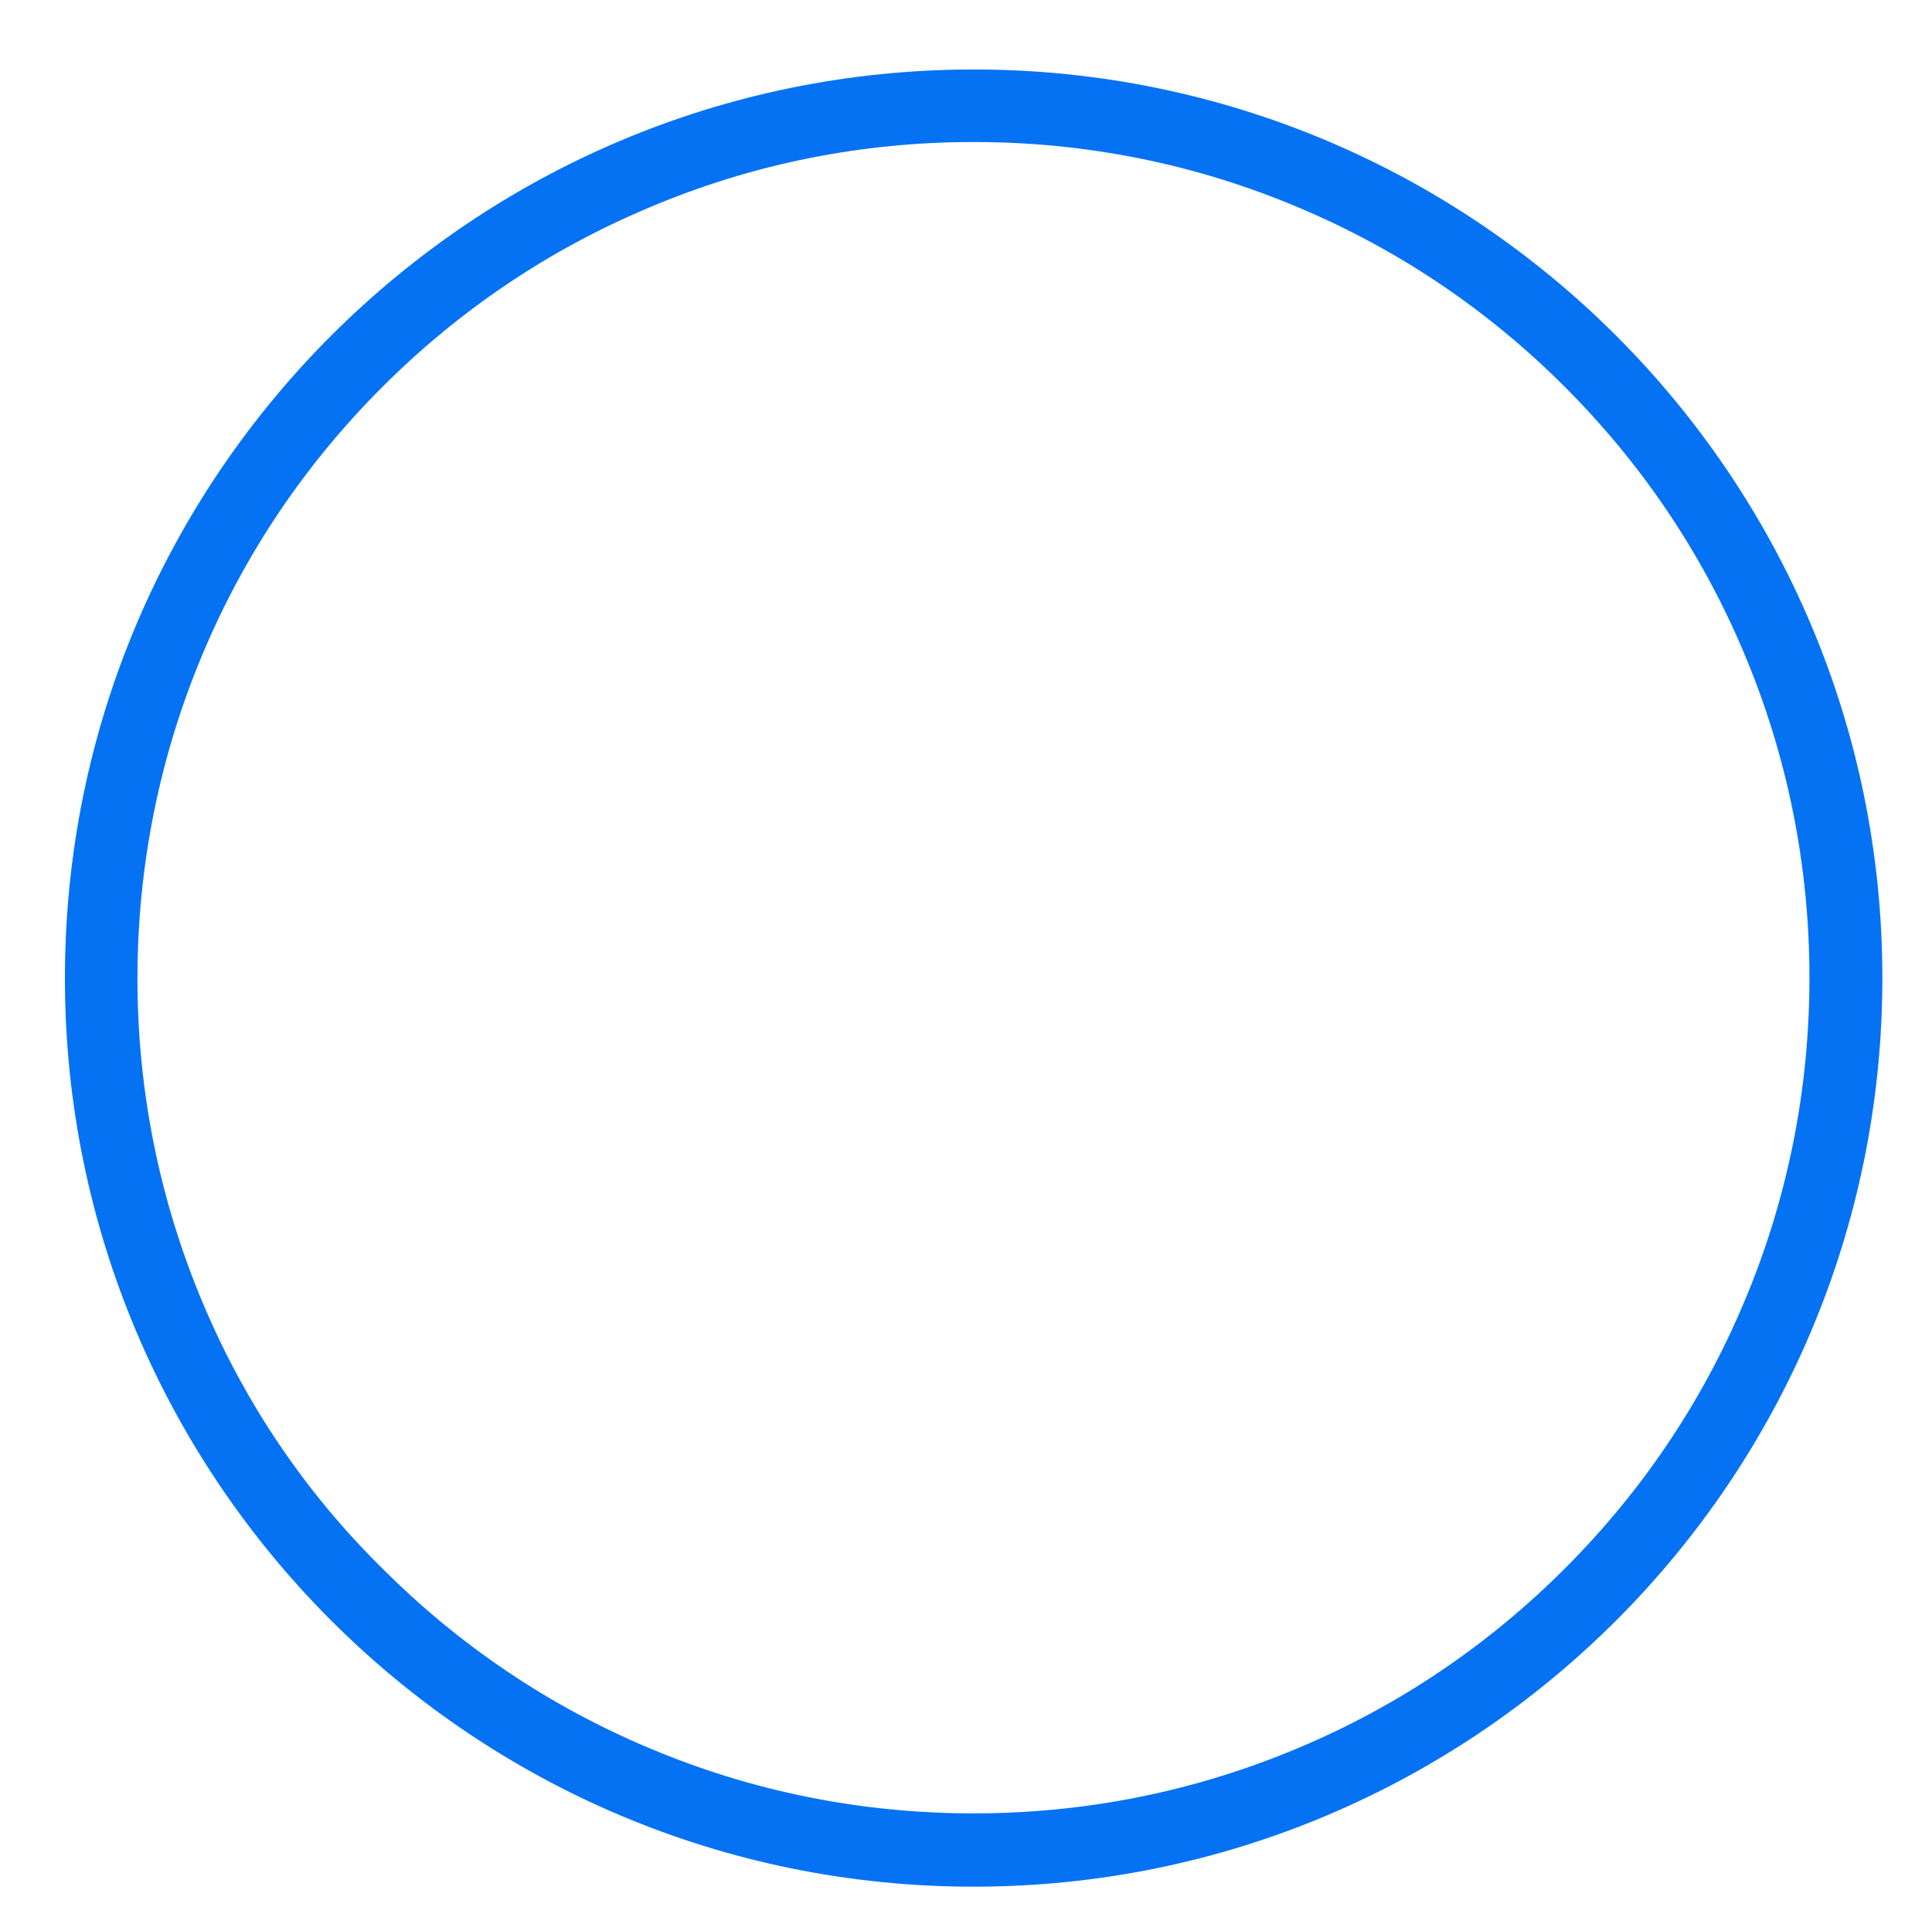 <?xml version="1.0" encoding="utf-8"?>
<!-- Generator: Adobe Illustrator 23.0.3, SVG Export Plug-In . SVG Version: 6.00 Build 0)  -->
<svg version="1.1" id="Layer_1" xmlns="http://www.w3.org/2000/svg" xmlns:xlink="http://www.w3.org/1999/xlink" x="0px" y="0px"
	 viewBox="0 0 506 504" style="enable-background:new 0 0 506 504;" xml:space="preserve">
<style type="text/css">
	.st0{fill:#0572F4;}
</style>
<g>
	<path class="st0" d="M255,37.2c29.6,0,58.3,5.8,85.2,17.2c26.1,11,49.5,26.8,69.6,46.9c20.1,20.1,35.9,43.5,46.9,69.6
		c11.4,27,17.2,55.7,17.2,85.2s-5.8,58.3-17.2,85.2c-11,26.1-26.8,49.5-46.9,69.6c-20.1,20.1-43.5,35.9-69.6,46.9
		c-27,11.4-55.7,17.2-85.2,17.2c-29.6,0-58.3-5.8-85.2-17.2c-26.1-11-49.5-26.8-69.6-46.9C80,391,64.2,367.6,53.2,341.5
		c-11.4-27-17.2-55.7-17.2-85.2S41.8,198,53.2,171c11-26.1,26.8-49.5,46.9-69.6c20.1-20.1,43.5-35.9,69.6-46.9
		C196.7,43,225.4,37.2,255,37.2 M255,18.2c-131.4,0-238,106.6-238,238s106.6,238,238,238s238-106.6,238-238S386.4,18.2,255,18.2
		L255,18.2z"/>
</g>
</svg>
